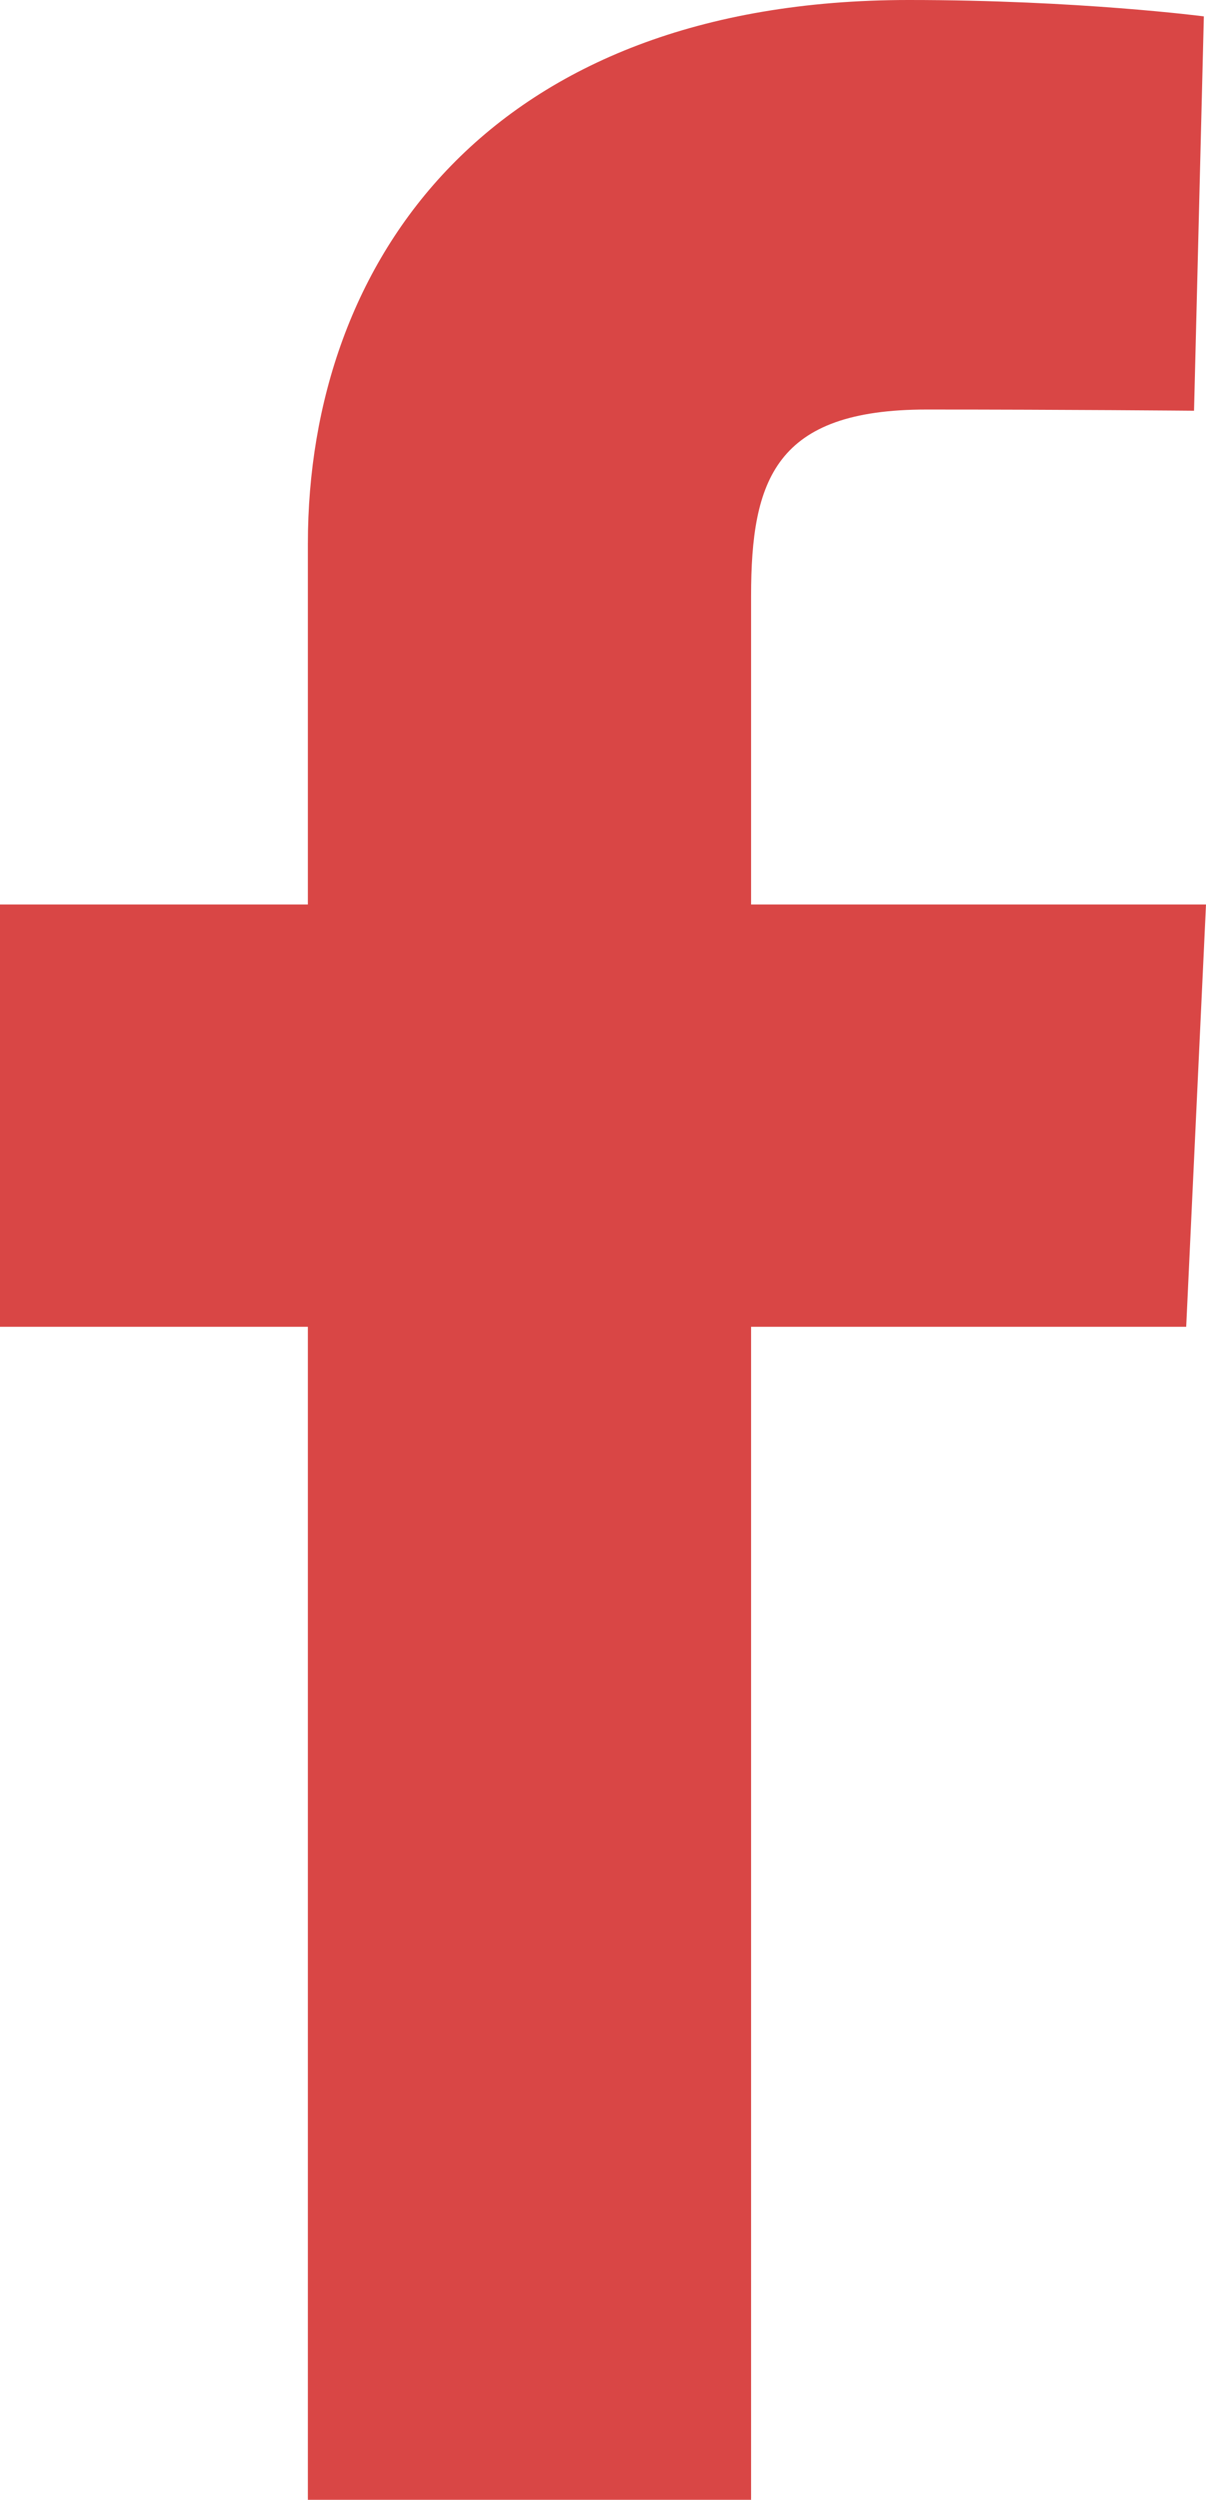 <svg width="14" height="29" viewBox="0 0 14 29" fill="none" xmlns="http://www.w3.org/2000/svg">
<path d="M3.574 29V15.392H0V10.493H3.574V6.308C3.574 3.02 5.685 0 10.549 0C12.519 0 13.975 0.19 13.975 0.19L13.861 4.765C13.861 4.765 12.375 4.751 10.755 4.751C9 4.751 8.719 5.565 8.719 6.915V10.493H14L13.77 15.392H8.719V29H3.574Z" fill="#D94645"/>
</svg>
